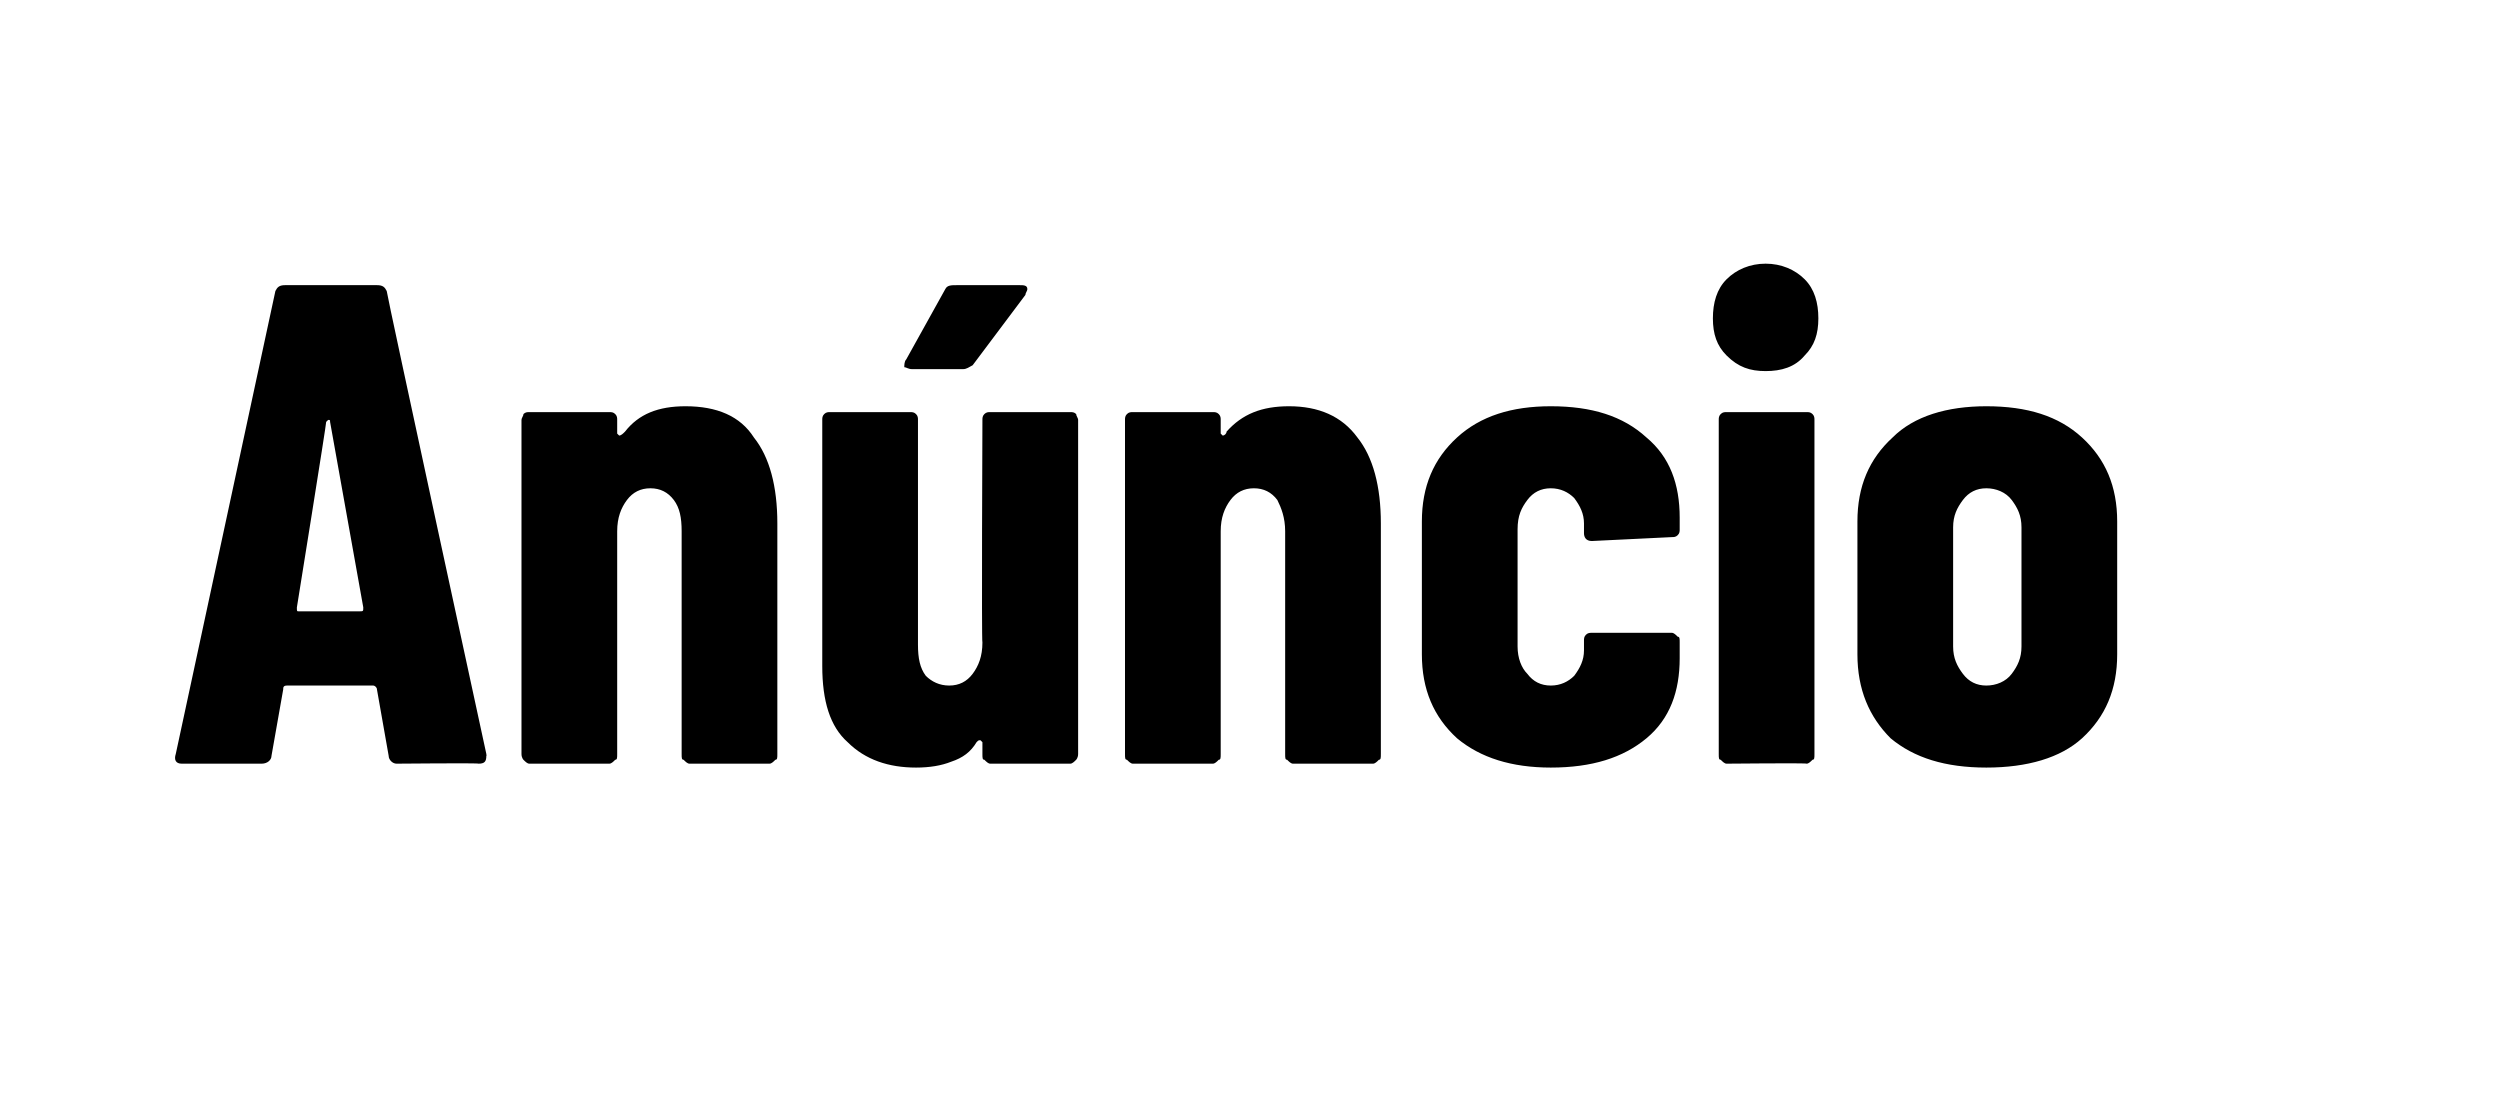 <?xml version="1.0" standalone="no"?><!DOCTYPE svg PUBLIC "-//W3C//DTD SVG 1.1//EN" "http://www.w3.org/Graphics/SVG/1.1/DTD/svg11.dtd"><svg xmlns="http://www.w3.org/2000/svg" version="1.1" width="128px" height="57px" viewBox="0 -1 128 57" style="top:-1px"><desc>Anúncio</desc><defs/><g id="Polygon74354"><path d="m20.3 38.1c-.2 0-.4-.2-.4-.4l-.6-3.4c0-.1-.1-.2-.2-.2h-4.4c-.2 0-.2.1-.2.2l-.6 3.4c0 .2-.2.4-.5.4H9.3c-.3 0-.4-.2-.3-.5l5.1-23.7c.1-.2.2-.3.5-.3h4.7c.3 0 .4.1.5.3c-.03.04 5.1 23.7 5.1 23.7c0 0 .02.14 0 .1c0 .3-.1.4-.4.4c.03-.04-4.2 0-4.2 0c0 0 .03-.04 0 0zm-5.1-8c0 .2 0 .2.1.2h3.1c.2 0 .2 0 .2-.2l-1.7-9.5c0-.1 0-.1-.1-.1l-.1.1c.03-.01-1.5 9.5-1.5 9.5c0 0-.05.05 0 0zm19.9-10.3c1.6 0 2.8.5 3.5 1.6c.8 1 1.2 2.5 1.2 4.4v11.8c0 .2 0 .3-.1.3c-.1.1-.2.2-.3.2h-4.1c-.1 0-.2-.1-.3-.2c-.1 0-.1-.1-.1-.3V26.2c0-.7-.1-1.2-.4-1.6c-.3-.4-.7-.6-1.2-.6c-.5 0-.9.2-1.2.6c-.3.4-.5.9-.5 1.6v11.4c0 .2 0 .3-.1.3c-.1.1-.2.2-.3.2h-4.1c-.1 0-.2-.1-.3-.2c0 0-.1-.1-.1-.3V20.5c0-.1.1-.2.1-.3c.1-.1.2-.1.3-.1h4.1c.1 0 .2 0 .3.1c.1.1.1.2.1.3v.7l.1.1c.1 0 .2-.1.3-.2c.7-.9 1.7-1.3 3.1-1.3zm15.2.7c0-.1 0-.2.1-.3c.1-.1.2-.1.3-.1h4.1c.1 0 .2 0 .3.1c0 .1.1.2.1.3v17.1c0 .2-.1.3-.1.3c-.1.1-.2.2-.3.2h-4.1c-.1 0-.2-.1-.3-.2c-.1 0-.1-.1-.1-.3v-.6l-.1-.1c-.1 0-.1 0-.2.1c-.3.5-.7.8-1.3 1c-.5.2-1.1.3-1.8.3c-1.4 0-2.6-.4-3.5-1.3c-.9-.8-1.3-2.1-1.3-3.9V20.5c0-.1 0-.2.1-.3c.1-.1.2-.1.3-.1h4.1c.1 0 .2 0 .3.1c.1.1.1.2.1.3V32c0 .7.1 1.2.4 1.6c.3.3.7.5 1.2.5c.5 0 .9-.2 1.2-.6c.3-.4.5-.9.5-1.6c-.05 0 0-11.4 0-11.4c0 0-.05-.01 0 0zm-3.6-2.6c-.2 0-.3-.1-.4-.1c0-.1 0-.3.1-.4l2-3.6c.1-.2.3-.2.6-.2h3.2c.2 0 .4 0 .4.2c0 .1-.1.2-.1.3l-2.7 3.6c-.2.1-.3.2-.5.2h-2.6s-.02 0 0 0zM66 19.8c1.5 0 2.7.5 3.5 1.6c.8 1 1.2 2.5 1.2 4.4v11.8c0 .2 0 .3-.1.3c-.1.1-.2.2-.3.2h-4.1c-.1 0-.2-.1-.3-.2c-.1 0-.1-.1-.1-.3V26.2c0-.7-.2-1.2-.4-1.6c-.3-.4-.7-.6-1.2-.6c-.5 0-.9.2-1.2.6c-.3.4-.5.9-.5 1.6v11.4c0 .2 0 .3-.1.3c-.1.1-.2.2-.3.2H58c-.1 0-.2-.1-.3-.2c-.1 0-.1-.1-.1-.3V20.5c0-.1 0-.2.1-.3c.1-.1.2-.1.3-.1h4.1c.1 0 .2 0 .3.1c.1.1.1.2.1.3v.7l.1.1c.1 0 .2-.1.2-.2c.8-.9 1.8-1.3 3.2-1.3zm13.4 18.5c-2 0-3.6-.5-4.8-1.5c-1.2-1.1-1.8-2.5-1.8-4.3v-6.8c0-1.8.6-3.2 1.8-4.3c1.2-1.1 2.8-1.6 4.8-1.6c2.1 0 3.7.5 4.9 1.6c1.2 1 1.7 2.4 1.7 4.1v.6c0 .1 0 .2-.1.3c-.1.1-.2.1-.3.1l-4.1.2c-.3 0-.4-.2-.4-.4v-.5c0-.5-.2-.9-.5-1.3c-.3-.3-.7-.5-1.2-.5c-.5 0-.9.2-1.2.6c-.3.4-.5.8-.5 1.5v6c0 .6.2 1.1.5 1.4c.3.4.7.6 1.2.6c.5 0 .9-.2 1.2-.5c.3-.4.5-.8.5-1.3v-.5c0-.1 0-.2.1-.3c.1-.1.2-.1.3-.1h4.1c.1 0 .2.1.3.2c.1 0 .1.1.1.3v.8c0 1.7-.5 3.1-1.7 4.1c-1.2 1-2.8 1.5-4.9 1.5zm11-20.3c-.8 0-1.4-.2-2-.8c-.5-.5-.7-1.1-.7-1.9c0-.8.2-1.5.7-2c.5-.5 1.2-.8 2-.8c.8 0 1.5.3 2 .8c.5.5.7 1.2.7 2c0 .8-.2 1.4-.7 1.9c-.5.6-1.2.8-2 .8zm-2 20.1c-.1 0-.2-.1-.3-.2c-.1 0-.1-.1-.1-.3V20.5c0-.1 0-.2.1-.3c.1-.1.2-.1.3-.1h4.1c.1 0 .2 0 .3.1c.1.1.1.2.1.3v17.1c0 .2 0 .3-.1.3c-.1.1-.2.2-.3.2c.02-.04-4.1 0-4.1 0c0 0 .02-.04 0 0zm13.3.2c-2.1 0-3.7-.5-4.9-1.5c-1.1-1.1-1.7-2.5-1.7-4.3v-6.8c0-1.8.6-3.2 1.8-4.3c1.1-1.1 2.8-1.6 4.8-1.6c2.1 0 3.7.5 4.9 1.6c1.2 1.1 1.8 2.5 1.8 4.3v6.8c0 1.8-.6 3.2-1.8 4.3c-1.1 1-2.8 1.5-4.9 1.5zm0-4.2c.5 0 1-.2 1.3-.6c.3-.4.5-.8.5-1.4V26c0-.6-.2-1-.5-1.4c-.3-.4-.8-.6-1.3-.6c-.5 0-.9.2-1.2.6c-.3.4-.5.8-.5 1.4v6.1c0 .6.2 1 .5 1.4c.3.4.7.6 1.2.6z" stroke="none" fill="#000"/></g></svg>